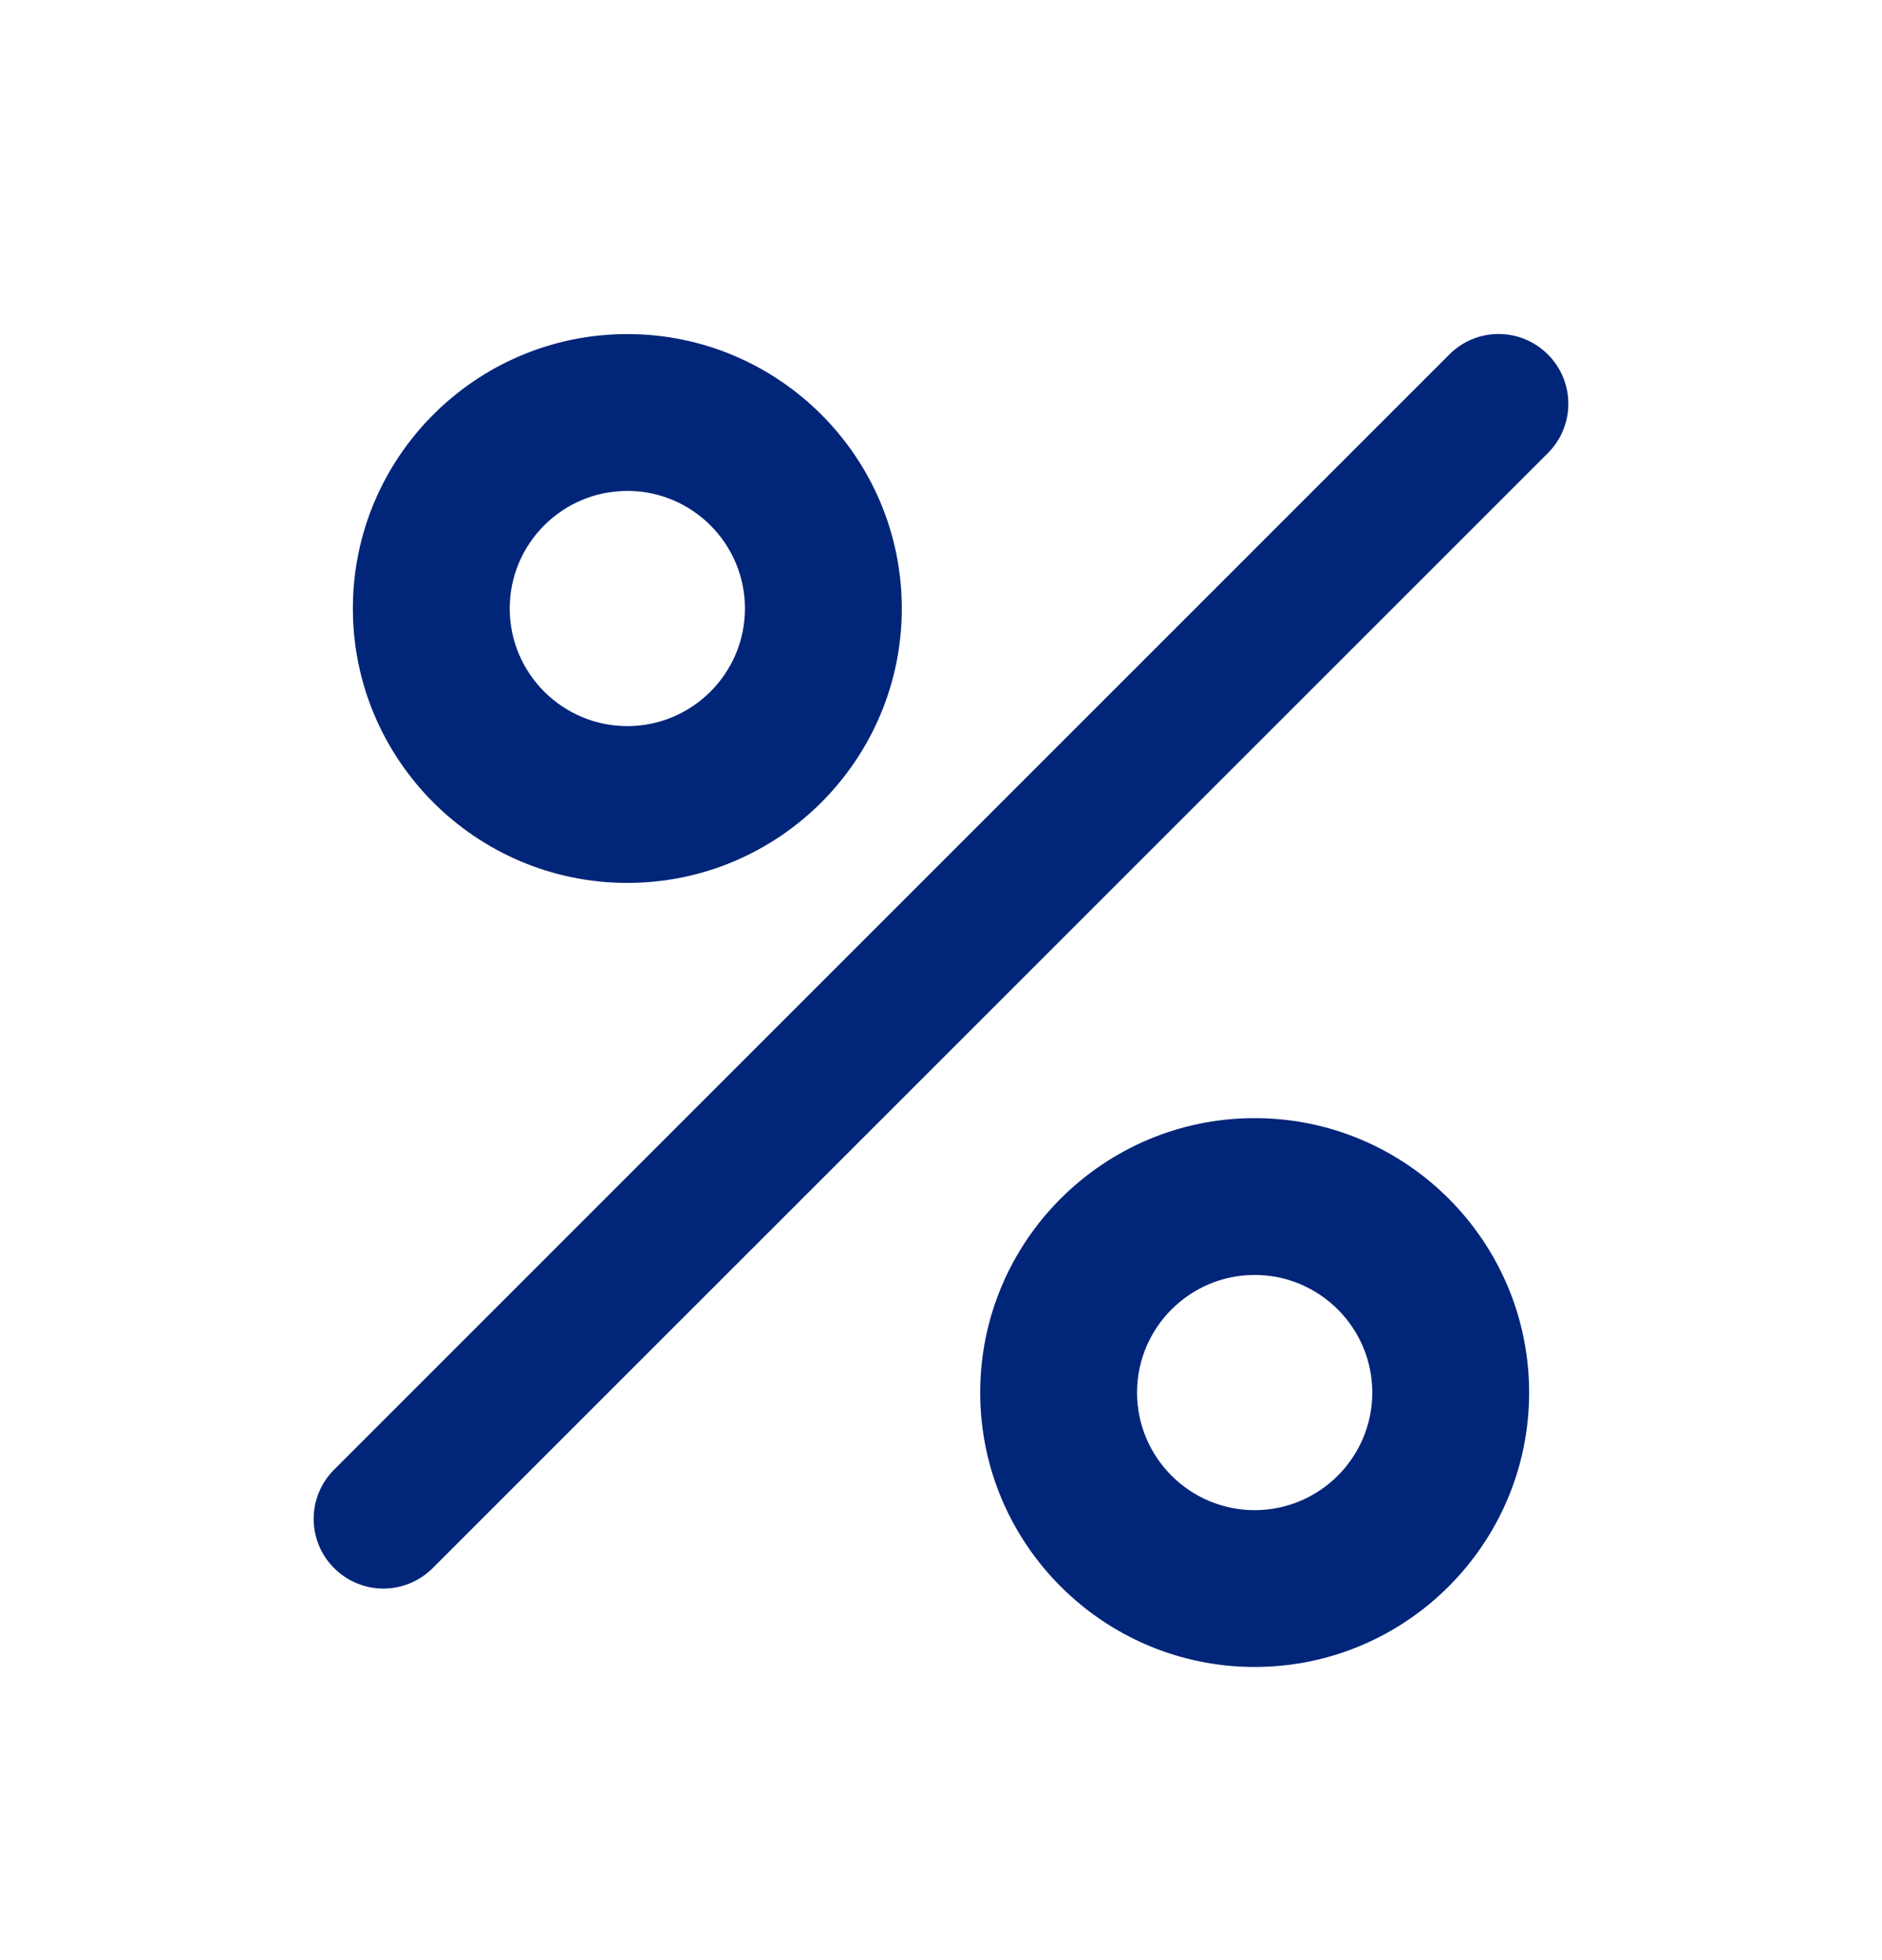 <svg width="24" height="25" viewBox="0 0 24 25" fill="none" xmlns="http://www.w3.org/2000/svg">
<g id="Icon/percent">
<path id="&#240;&#159;&#142;&#168; Icon &#208;&#161;olor" fill-rule="evenodd" clip-rule="evenodd" d="M19.739 4.521C19.392 4.173 18.829 4.173 18.483 4.521L4.261 18.744C4.087 18.918 4 19.145 4 19.372C4 19.599 4.087 19.828 4.261 20C4.608 20.348 5.17 20.348 5.518 20L19.739 5.779C20.087 5.431 20.087 4.869 19.739 4.521ZM16 19.261C15.173 19.261 14.5 18.588 14.5 17.761C14.5 16.934 15.173 16.261 16 16.261C16.827 16.261 17.5 16.934 17.5 17.761C17.5 18.588 16.827 19.261 16 19.261ZM12.5 17.761C12.5 15.831 14.07 14.261 16 14.261C17.93 14.261 19.5 15.831 19.5 17.761C19.5 19.691 17.93 21.261 16 21.261C14.07 21.261 12.5 19.691 12.5 17.761ZM8 6.261C8.827 6.261 9.5 6.934 9.5 7.761C9.5 8.588 8.827 9.261 8 9.261C7.173 9.261 6.5 8.588 6.5 7.761C6.5 6.934 7.173 6.261 8 6.261ZM11.5 7.761C11.5 9.691 9.93 11.261 8 11.261C6.07 11.261 4.5 9.691 4.5 7.761C4.5 5.831 6.07 4.261 8 4.261C9.93 4.261 11.5 5.831 11.5 7.761Z" fill="#002579"/>
<mask id="mask0_159_14052" style="mask-type:luminance" maskUnits="userSpaceOnUse" x="3" y="4" width="17" height="18">
<path id="&#240;&#159;&#142;&#168; Icon &#208;&#161;olor_2" fill-rule="evenodd" clip-rule="evenodd" d="M19.739 4.521C19.392 4.173 18.829 4.173 18.483 4.521L4.261 18.744C4.087 18.918 4 19.145 4 19.372C4 19.599 4.087 19.828 4.261 20C4.608 20.348 5.17 20.348 5.518 20L19.739 5.779C20.087 5.431 20.087 4.869 19.739 4.521ZM16 19.261C15.173 19.261 14.5 18.588 14.5 17.761C14.5 16.934 15.173 16.261 16 16.261C16.827 16.261 17.5 16.934 17.5 17.761C17.5 18.588 16.827 19.261 16 19.261ZM12.5 17.761C12.5 15.831 14.07 14.261 16 14.261C17.93 14.261 19.5 15.831 19.5 17.761C19.5 19.691 17.93 21.261 16 21.261C14.07 21.261 12.5 19.691 12.5 17.761ZM8 6.261C8.827 6.261 9.5 6.934 9.5 7.761C9.5 8.588 8.827 9.261 8 9.261C7.173 9.261 6.5 8.588 6.5 7.761C6.5 6.934 7.173 6.261 8 6.261ZM11.5 7.761C11.5 9.691 9.93 11.261 8 11.261C6.07 11.261 4.5 9.691 4.5 7.761C4.5 5.831 6.07 4.261 8 4.261C9.93 4.261 11.5 5.831 11.5 7.761Z" fill="white"/>
</mask>
<g mask="url(#mask0_159_14052)">
</g>
</g>
</svg>
